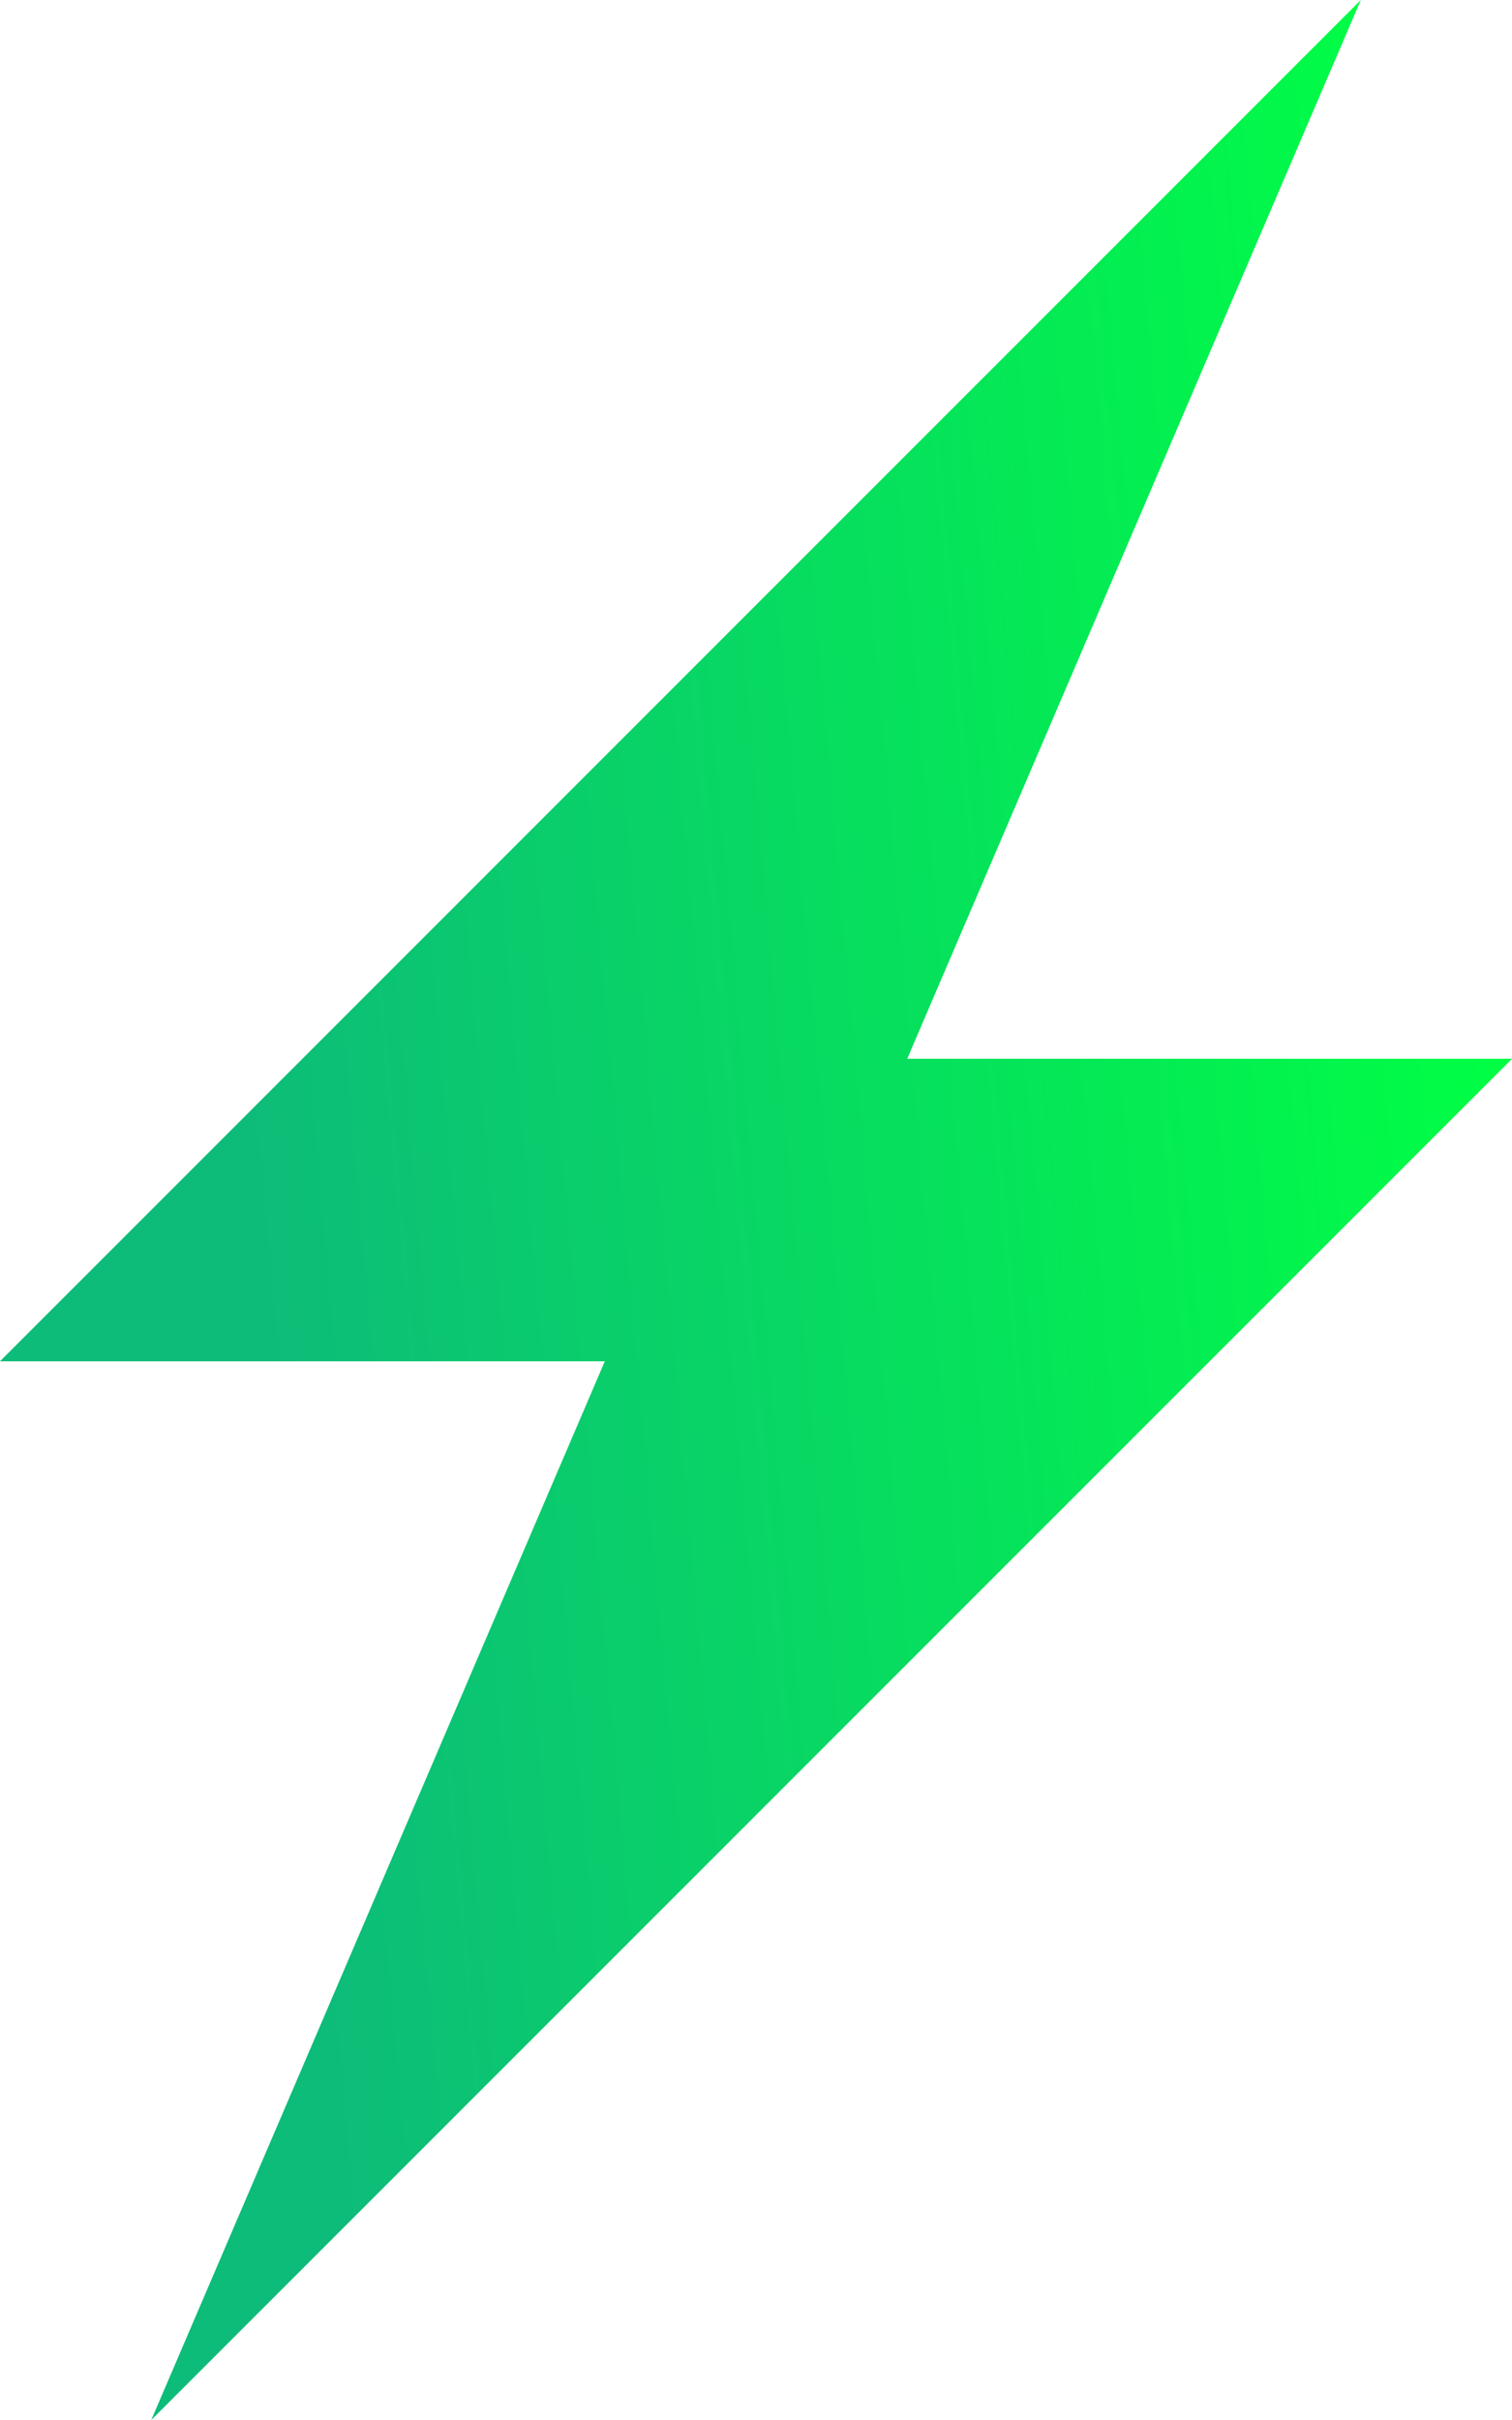 <?xml version="1.0" encoding="UTF-8"?>
<svg xmlns="http://www.w3.org/2000/svg" xmlns:xlink="http://www.w3.org/1999/xlink" width="29.734" height="47.575" viewBox="0 0 29.734 47.575">
  <defs>
    <linearGradient id="linear-gradient" x1="1" y1="0.5" x2="0.189" y2="0.616" gradientUnits="objectBoundingBox">
      <stop offset="0" stop-color="#0f4"></stop>
      <stop offset="1" stop-color="#0dbc79"></stop>
    </linearGradient>
  </defs>
  <path id="Fast-i-Sec1" d="M263.654,115.094H251.76l8.92-20.814-26.761,26.761h11.894l-8.92,20.814Z" transform="translate(-233.919 -94.28)" fill="url(#linear-gradient)"></path>
</svg>
